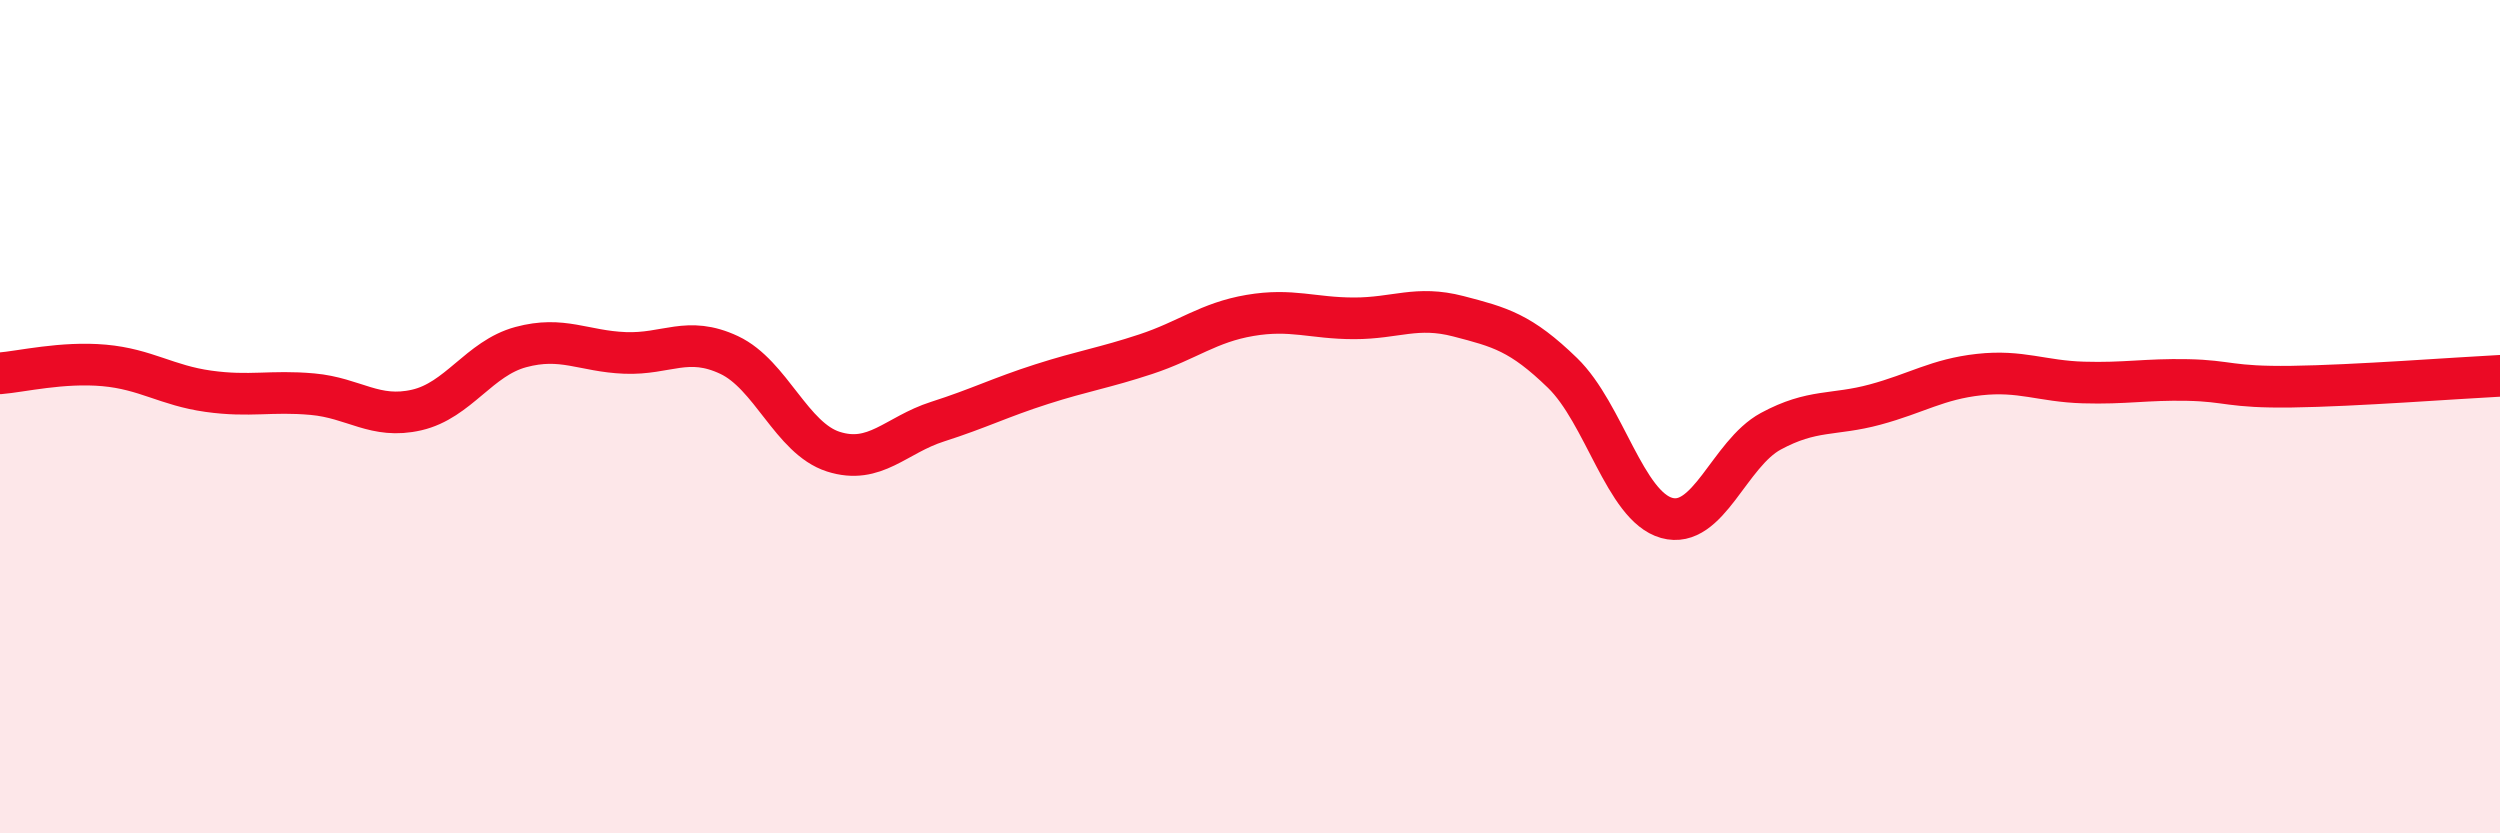 
    <svg width="60" height="20" viewBox="0 0 60 20" xmlns="http://www.w3.org/2000/svg">
      <path
        d="M 0,8.96 C 0.5,8.92 1.5,8.68 2.5,8.77 C 3.5,8.86 4,9.25 5,9.39 C 6,9.53 6.5,9.37 7.5,9.46 C 8.5,9.55 9,10.07 10,9.84 C 11,9.61 11.5,8.6 12.5,8.33 C 13.5,8.06 14,8.43 15,8.47 C 16,8.51 16.5,8.05 17.5,8.52 C 18.5,8.99 19,10.52 20,10.84 C 21,11.16 21.5,10.44 22.5,10.12 C 23.5,9.8 24,9.54 25,9.22 C 26,8.9 26.5,8.83 27.5,8.5 C 28.5,8.17 29,7.74 30,7.57 C 31,7.4 31.5,7.64 32.5,7.64 C 33.5,7.64 34,7.33 35,7.59 C 36,7.85 36.5,7.98 37.5,8.95 C 38.5,9.92 39,12.15 40,12.43 C 41,12.71 41.5,10.89 42.5,10.35 C 43.5,9.81 44,9.98 45,9.71 C 46,9.44 46.5,9.1 47.5,8.99 C 48.5,8.88 49,9.15 50,9.18 C 51,9.21 51.5,9.1 52.5,9.12 C 53.5,9.14 53.5,9.3 55,9.28 C 56.5,9.26 59,9.07 60,9.02L60 20L0 20Z"
        fill="#EB0A25"
        opacity="0.1"
        stroke-linecap="round"
        stroke-linejoin="round"
      />
      <path
        d="M 0,8.96 C 0.5,8.92 1.5,8.68 2.5,8.77 C 3.5,8.86 4,9.25 5,9.39 C 6,9.53 6.5,9.37 7.5,9.46 C 8.5,9.55 9,10.07 10,9.84 C 11,9.61 11.5,8.6 12.5,8.33 C 13.5,8.06 14,8.43 15,8.47 C 16,8.51 16.5,8.05 17.5,8.52 C 18.5,8.99 19,10.52 20,10.84 C 21,11.16 21.5,10.44 22.5,10.12 C 23.5,9.8 24,9.54 25,9.22 C 26,8.9 26.5,8.83 27.5,8.5 C 28.5,8.17 29,7.74 30,7.57 C 31,7.4 31.5,7.64 32.5,7.64 C 33.5,7.64 34,7.33 35,7.59 C 36,7.85 36.5,7.98 37.5,8.95 C 38.5,9.92 39,12.15 40,12.43 C 41,12.71 41.5,10.89 42.5,10.35 C 43.5,9.81 44,9.98 45,9.71 C 46,9.44 46.5,9.1 47.5,8.99 C 48.5,8.88 49,9.15 50,9.18 C 51,9.21 51.5,9.1 52.5,9.12 C 53.5,9.14 53.5,9.3 55,9.28 C 56.5,9.26 59,9.07 60,9.02"
        stroke="#EB0A25"
        stroke-width="1"
        fill="none"
        stroke-linecap="round"
        stroke-linejoin="round"
      />
    </svg>
  